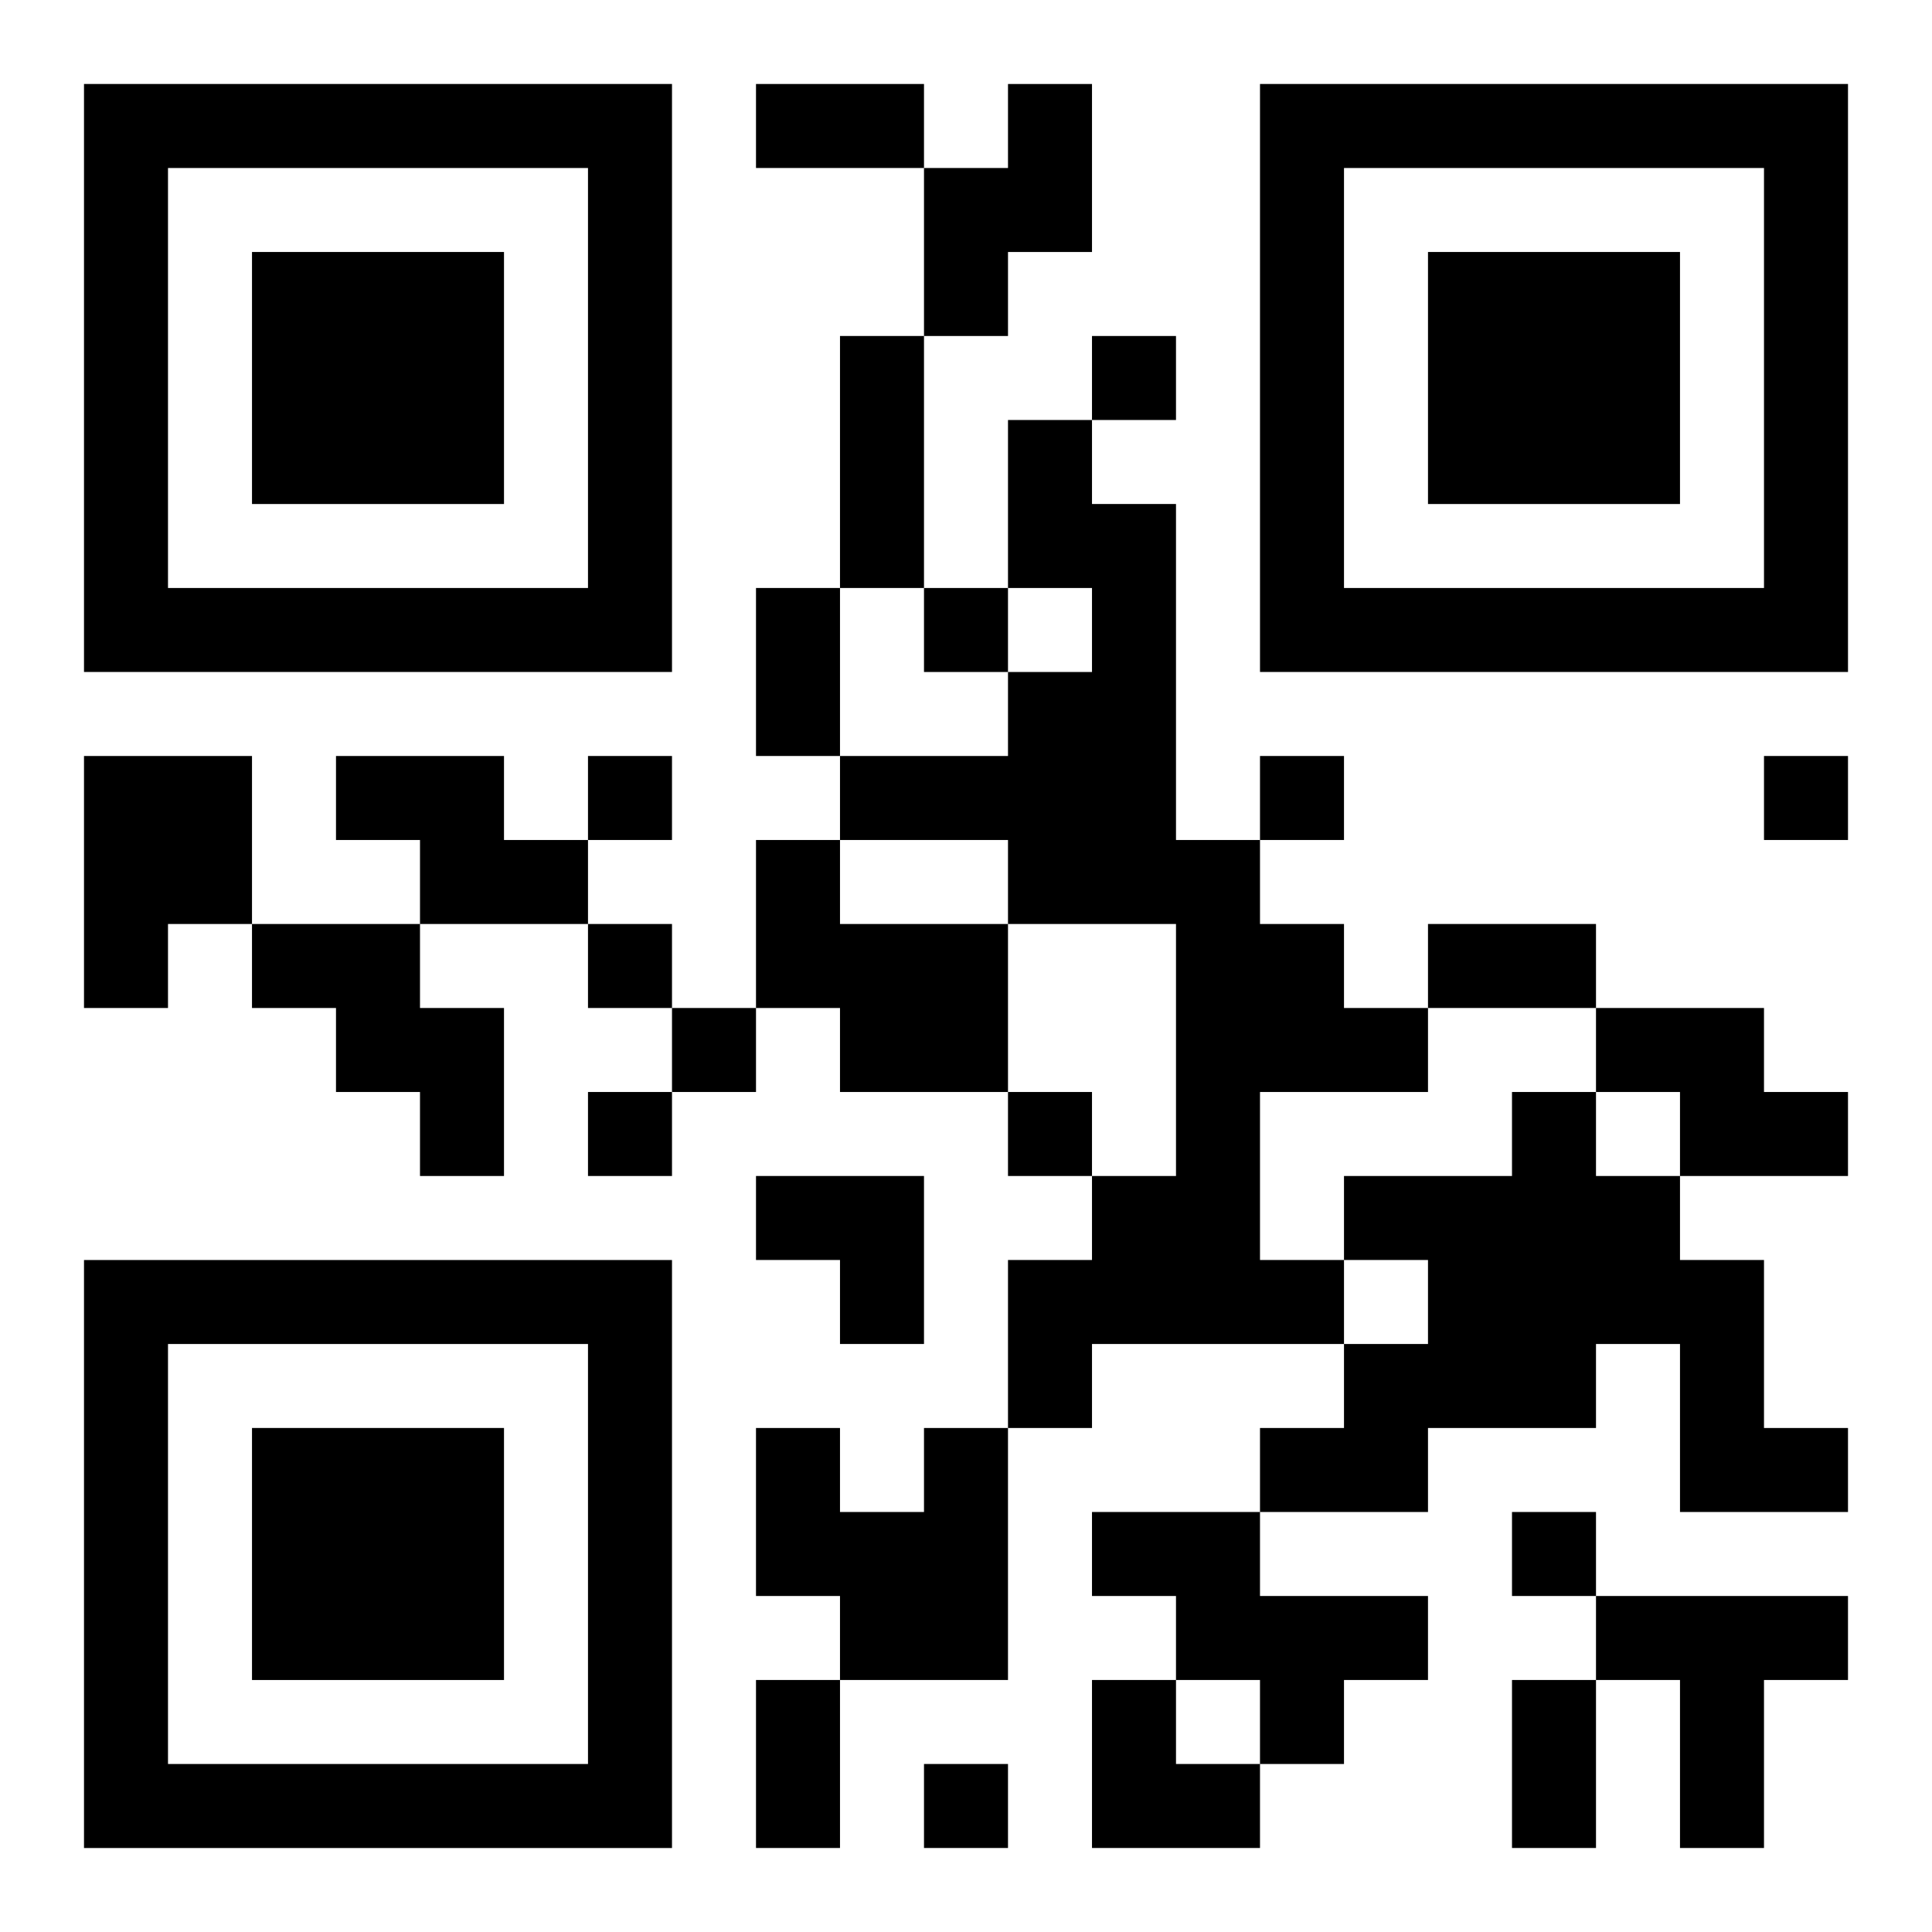 <?xml version="1.0" encoding="UTF-8"?>
<svg width="250" height="250" baseProfile="full" version="1.1" viewBox="-1 -1 23 23" xmlns="http://www.w3.org/2000/svg" xmlns:xlink="http://www.w3.org/1999/xlink"><symbol id="a"><path d="m0 7v7h7v-7h-7zm1 1h5v5h-5v-5zm1 1v3h3v-3h-3z"/></symbol><use y="-7" xlink:href="#a"/><use y="7" xlink:href="#a"/><use x="14" y="-7" xlink:href="#a"/><path d="m11 0h1v2h-1v1h-1v-2h1v-1m0 4h1v1h1v4h1v1h1v1h1v1h-2v2h1v1h-3v1h-1v-2h1v-1h1v-3h-2v-1h-2v-1h2v-1h1v-1h-1v-2m-11 4h2v2h-1v1h-1v-3m3 0h2v1h1v1h-2v-1h-1v-1m5 1h1v1h2v2h-2v-1h-1v-2m-6 1h2v1h1v2h-1v-1h-1v-1h-1v-1m16 1h2v1h1v1h-2v-1h-1v-1m-1 1h1v1h1v1h1v2h1v1h-2v-2h-1v1h-2v1h-2v-1h1v-1h1v-1h-1v-1h2v-1m-7 4h1v3h-2v-1h-1v-2h1v1h1v-1m2 1h2v1h2v1h-1v1h-1v-1h-1v-1h-1v-1m6 1h3v1h-1v2h-1v-2h-1v-1m-6-15v1h1v-1h-1m-2 3v1h1v-1h-1m-4 2v1h1v-1h-1m8 0v1h1v-1h-1m6 0v1h1v-1h-1m-14 2v1h1v-1h-1m1 1v1h1v-1h-1m-1 1v1h1v-1h-1m5 0v1h1v-1h-1m6 5v1h1v-1h-1m-7 3v1h1v-1h-1m-2-20h2v1h-2v-1m1 3h1v3h-1v-3m-1 3h1v2h-1v-2m8 4h2v1h-2v-1m-8 9h1v2h-1v-2m9 0h1v2h-1v-2m-9-6h2v2h-1v-1h-1zm4 6h1v1h1v1h-2z"/></svg>

